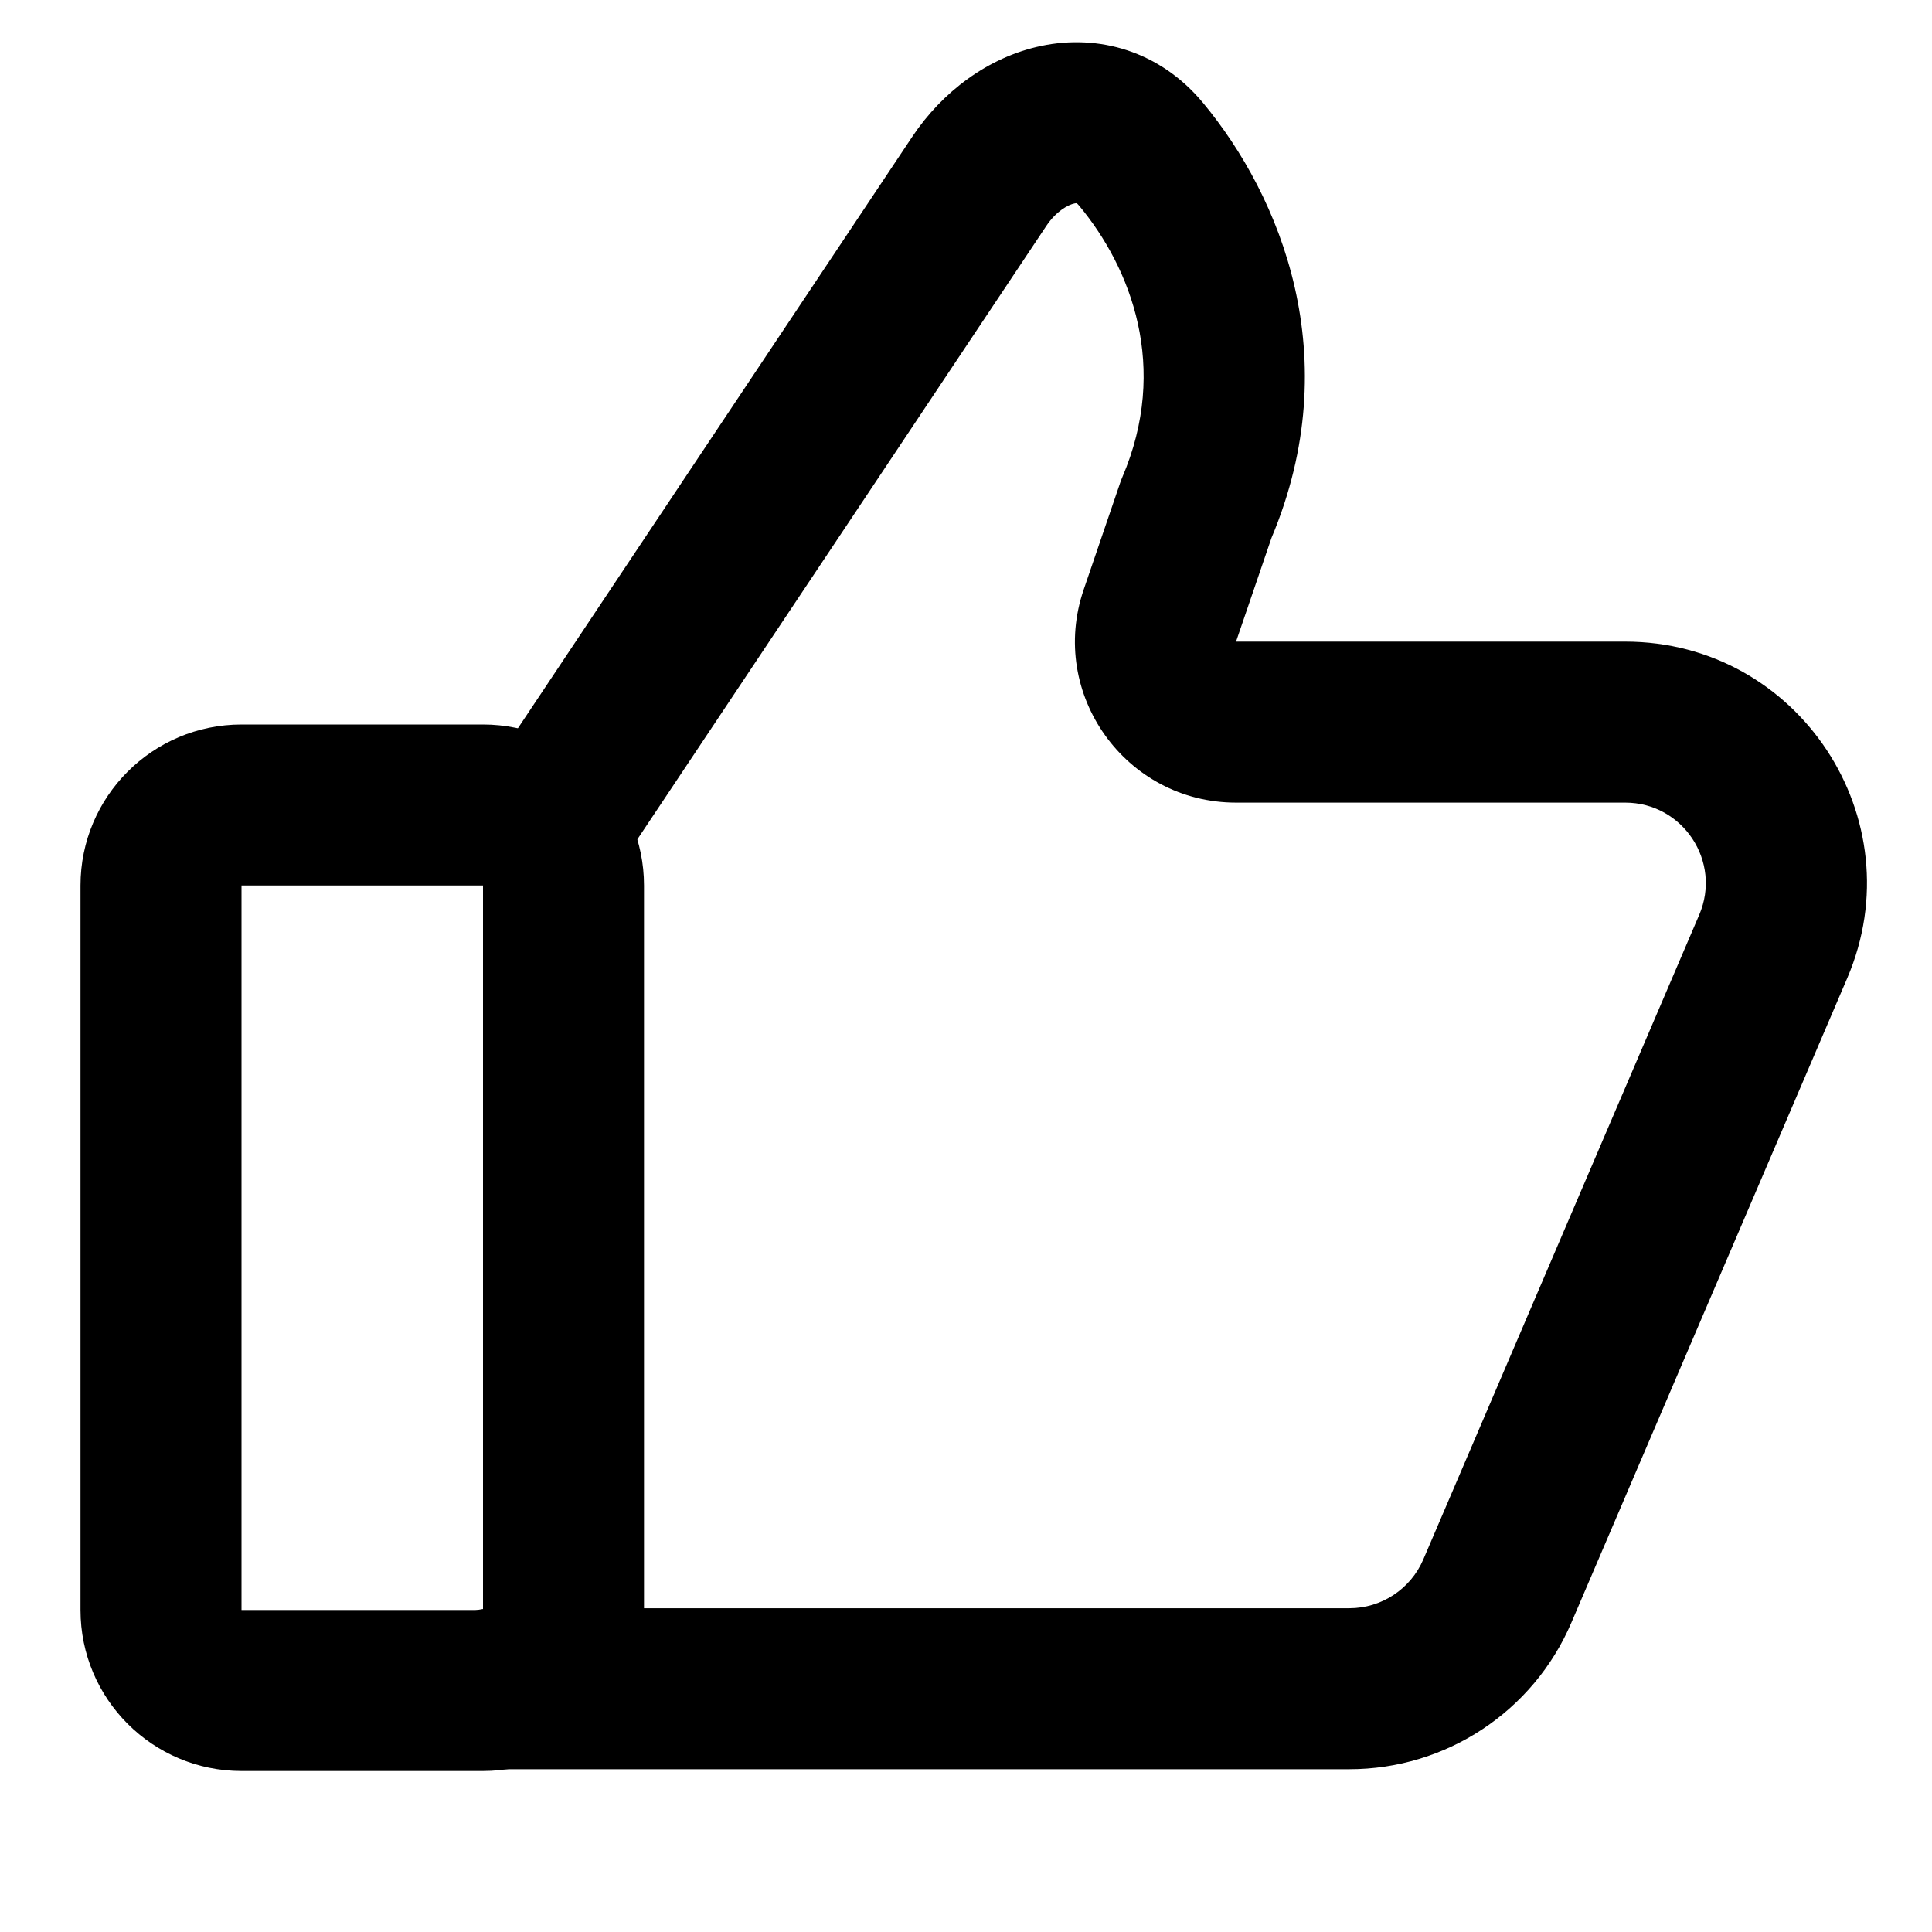 <?xml version="1.0" encoding="UTF-8"?> <svg xmlns="http://www.w3.org/2000/svg" width="96" height="96" viewBox="0 0 96 96" fill="none"> <path fill-rule="evenodd" clip-rule="evenodd" d="M53.385 10.11C53.088 10.172 52.488 10.479 51.987 11.231L31.328 42.219C30.103 44.057 27.619 44.554 25.781 43.328C23.943 42.103 23.446 39.619 24.672 37.781L45.33 6.794C46.807 4.578 49.086 2.837 51.743 2.28C54.575 1.686 57.623 2.52 59.772 5.104C63.635 9.75 66.95 17.759 63.181 26.724L61.418 31.882L80.757 31.882C89.369 31.882 95.178 40.687 91.788 48.605L78.078 80.634C76.189 85.049 71.849 87.912 67.047 87.912H24.56C22.35 87.912 20.56 86.121 20.56 83.912C20.56 81.703 22.35 79.912 24.56 79.912H67.047C68.647 79.912 70.094 78.957 70.724 77.486L84.434 45.456C85.564 42.817 83.627 39.882 80.757 39.882H61.418C55.932 39.882 52.074 34.487 53.848 29.296L55.657 24.001C55.689 23.905 55.726 23.811 55.765 23.718C58.106 18.257 56.211 13.335 53.62 10.218C53.561 10.147 53.519 10.112 53.498 10.097C53.479 10.096 53.443 10.098 53.385 10.11ZM53.513 10.098C53.513 10.098 53.511 10.098 53.508 10.097L53.513 10.098ZM53.489 10.091C53.483 10.089 53.48 10.087 53.48 10.087C53.48 10.086 53.483 10.088 53.489 10.091Z" fill="black"></path> <path fill-rule="evenodd" clip-rule="evenodd" d="M4 44C4 39.582 7.582 36 12 36H24C28.418 36 32 39.582 32 44V80C32 84.418 28.418 88 24 88H12C7.582 88 4 84.418 4 80V44ZM24 44L12 44V80H24V44Z" fill="black"></path> </svg> 